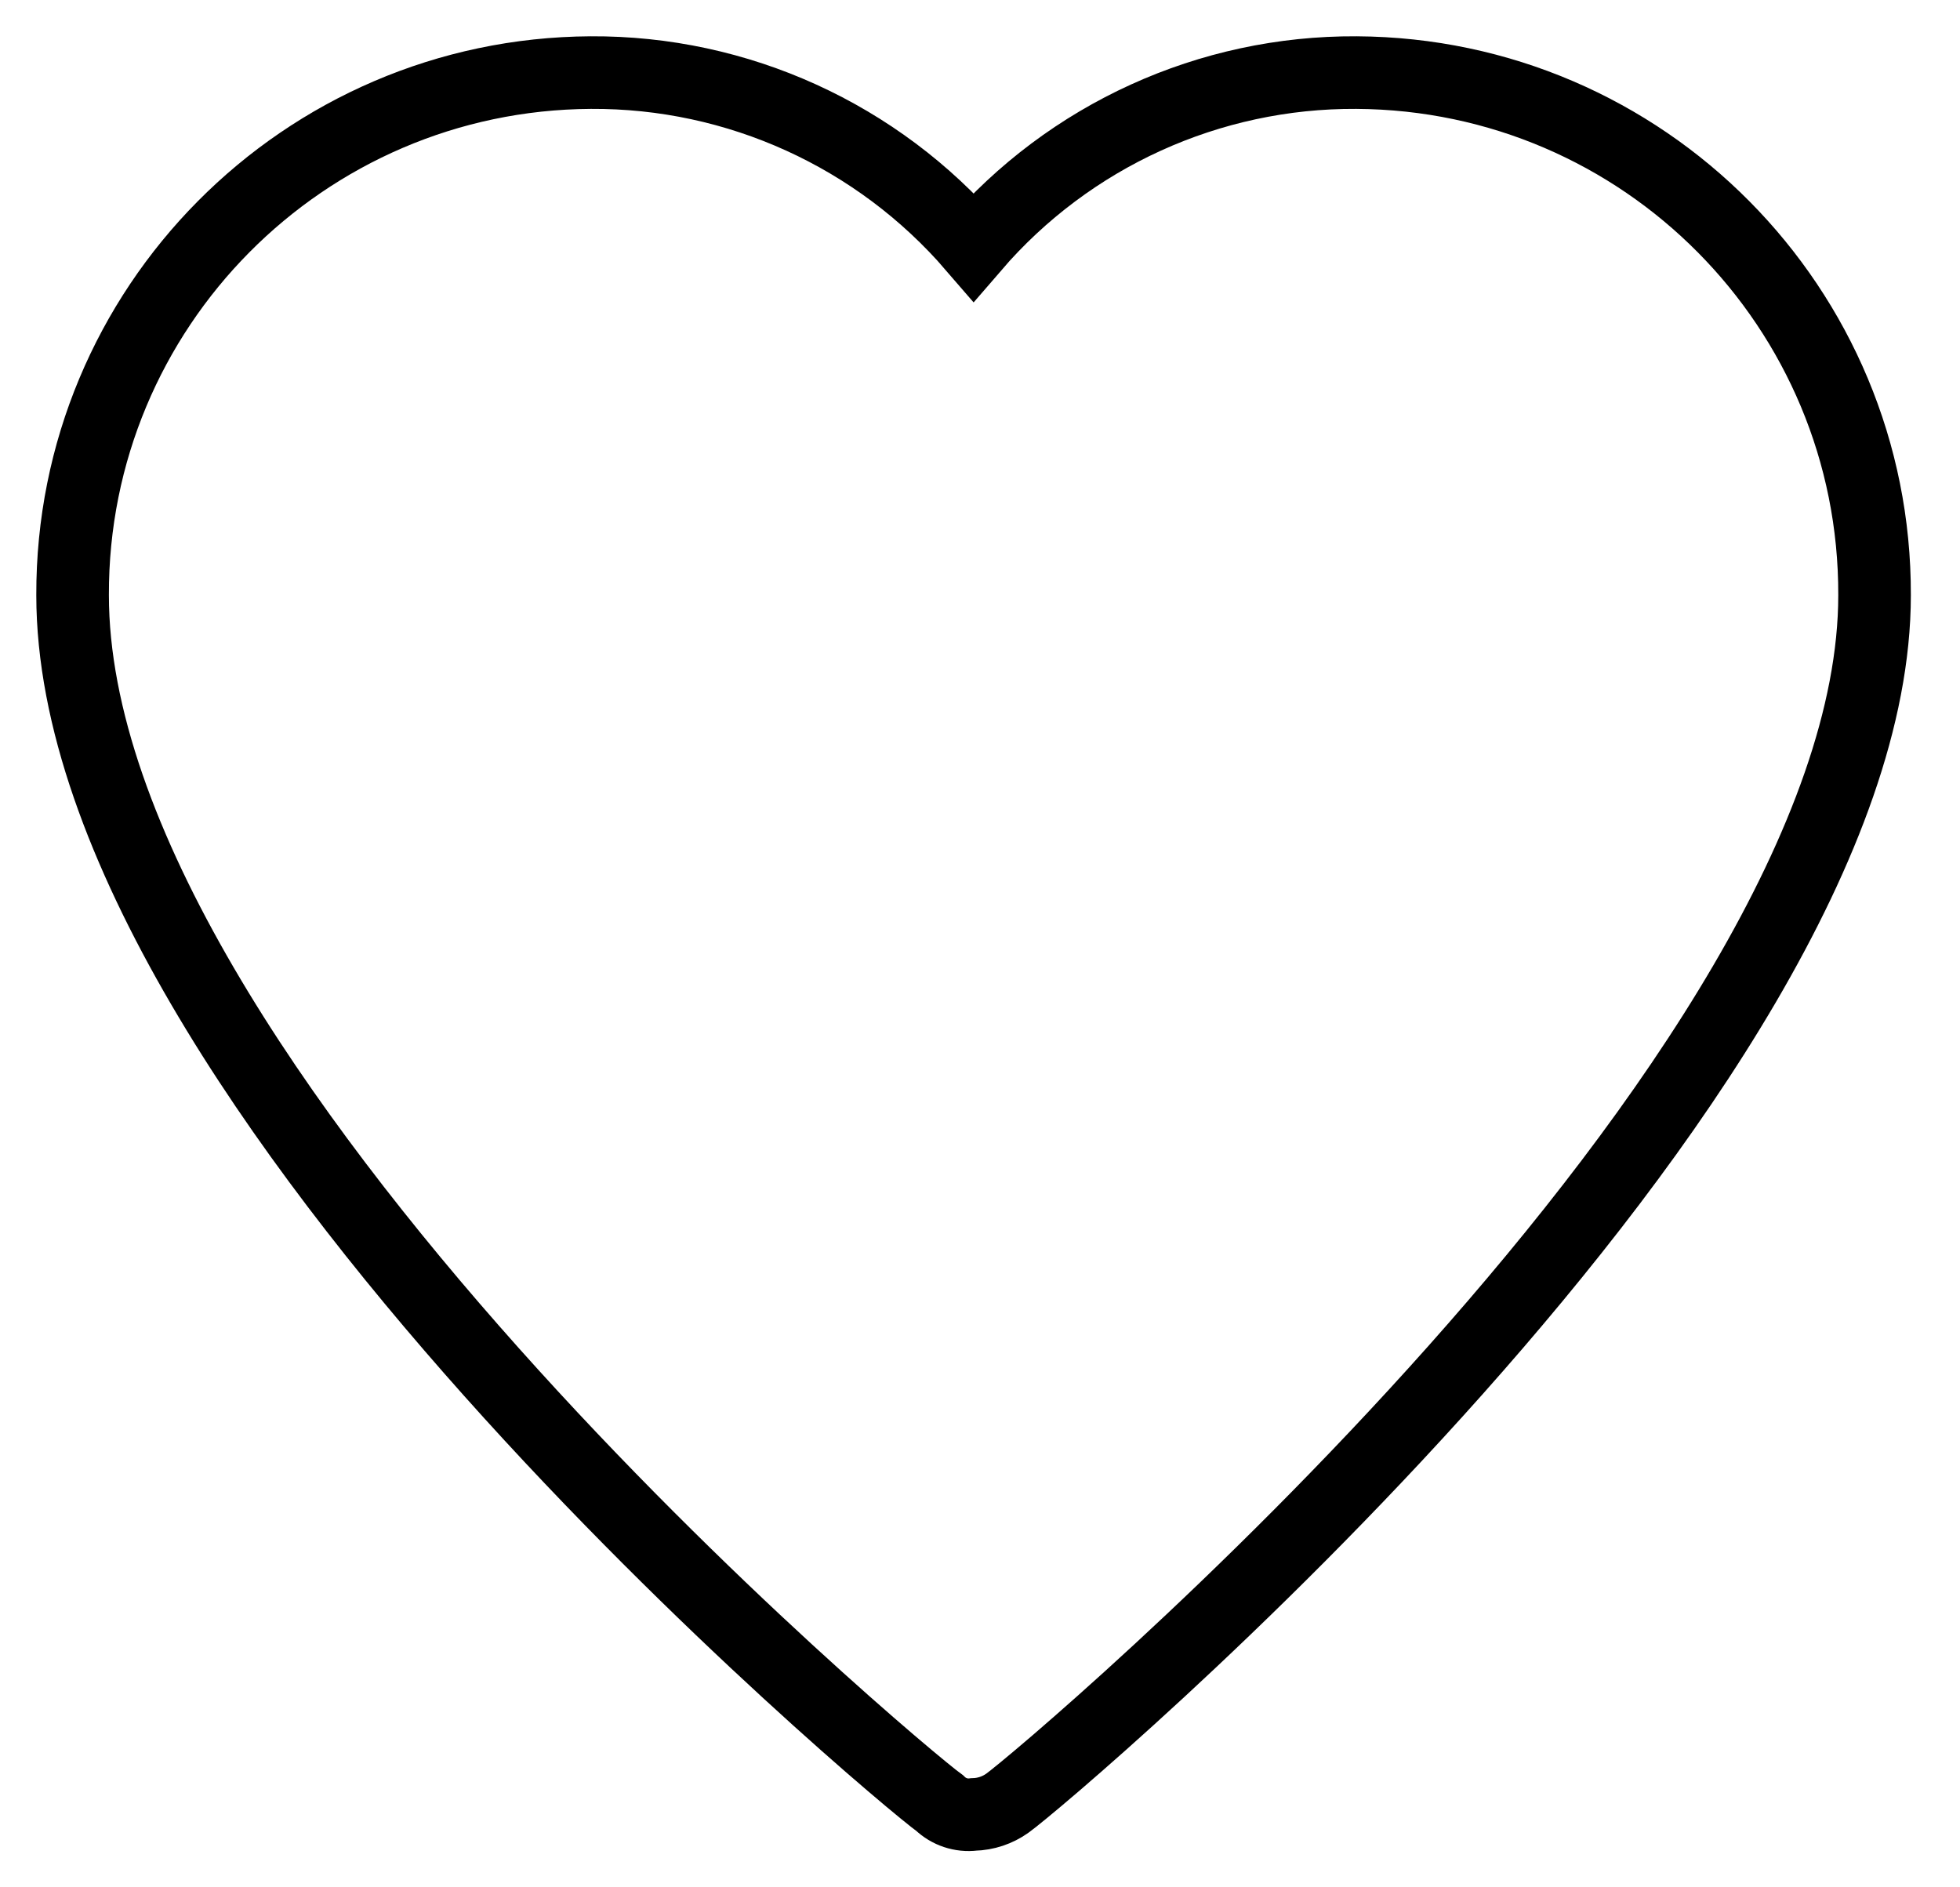 <?xml version="1.0" encoding="UTF-8"?>
<svg width="27px" height="26px" viewBox="0 0 27 26" version="1.1" xmlns="http://www.w3.org/2000/svg" xmlns:xlink="http://www.w3.org/1999/xlink">
    <title>Path</title>
    <g id="PLP" stroke="none" stroke-width="1" fill="none" fill-rule="evenodd">
        <g id="theme-/-Designs-/-Product-Card-/-Normal----1" transform="translate(-319, -20)" fill-rule="nonzero" stroke="#000000">
            <path d="M337.686,21 C335.661,20.988 333.733,21.866 332.412,23.4 C331.09,21.866 329.162,20.988 327.137,21 C323.18,21.022 319.988,24.242 320,28.199 C320,34.933 331.403,44.454 331.946,44.841 C332.07,44.96 332.241,45.017 332.412,44.996 C332.579,44.992 332.741,44.938 332.877,44.841 C333.42,44.454 344.823,34.855 344.823,28.199 C344.835,24.242 341.643,21.022 337.686,21 Z" id="Path"></path>
        </g>
    </g>
</svg>